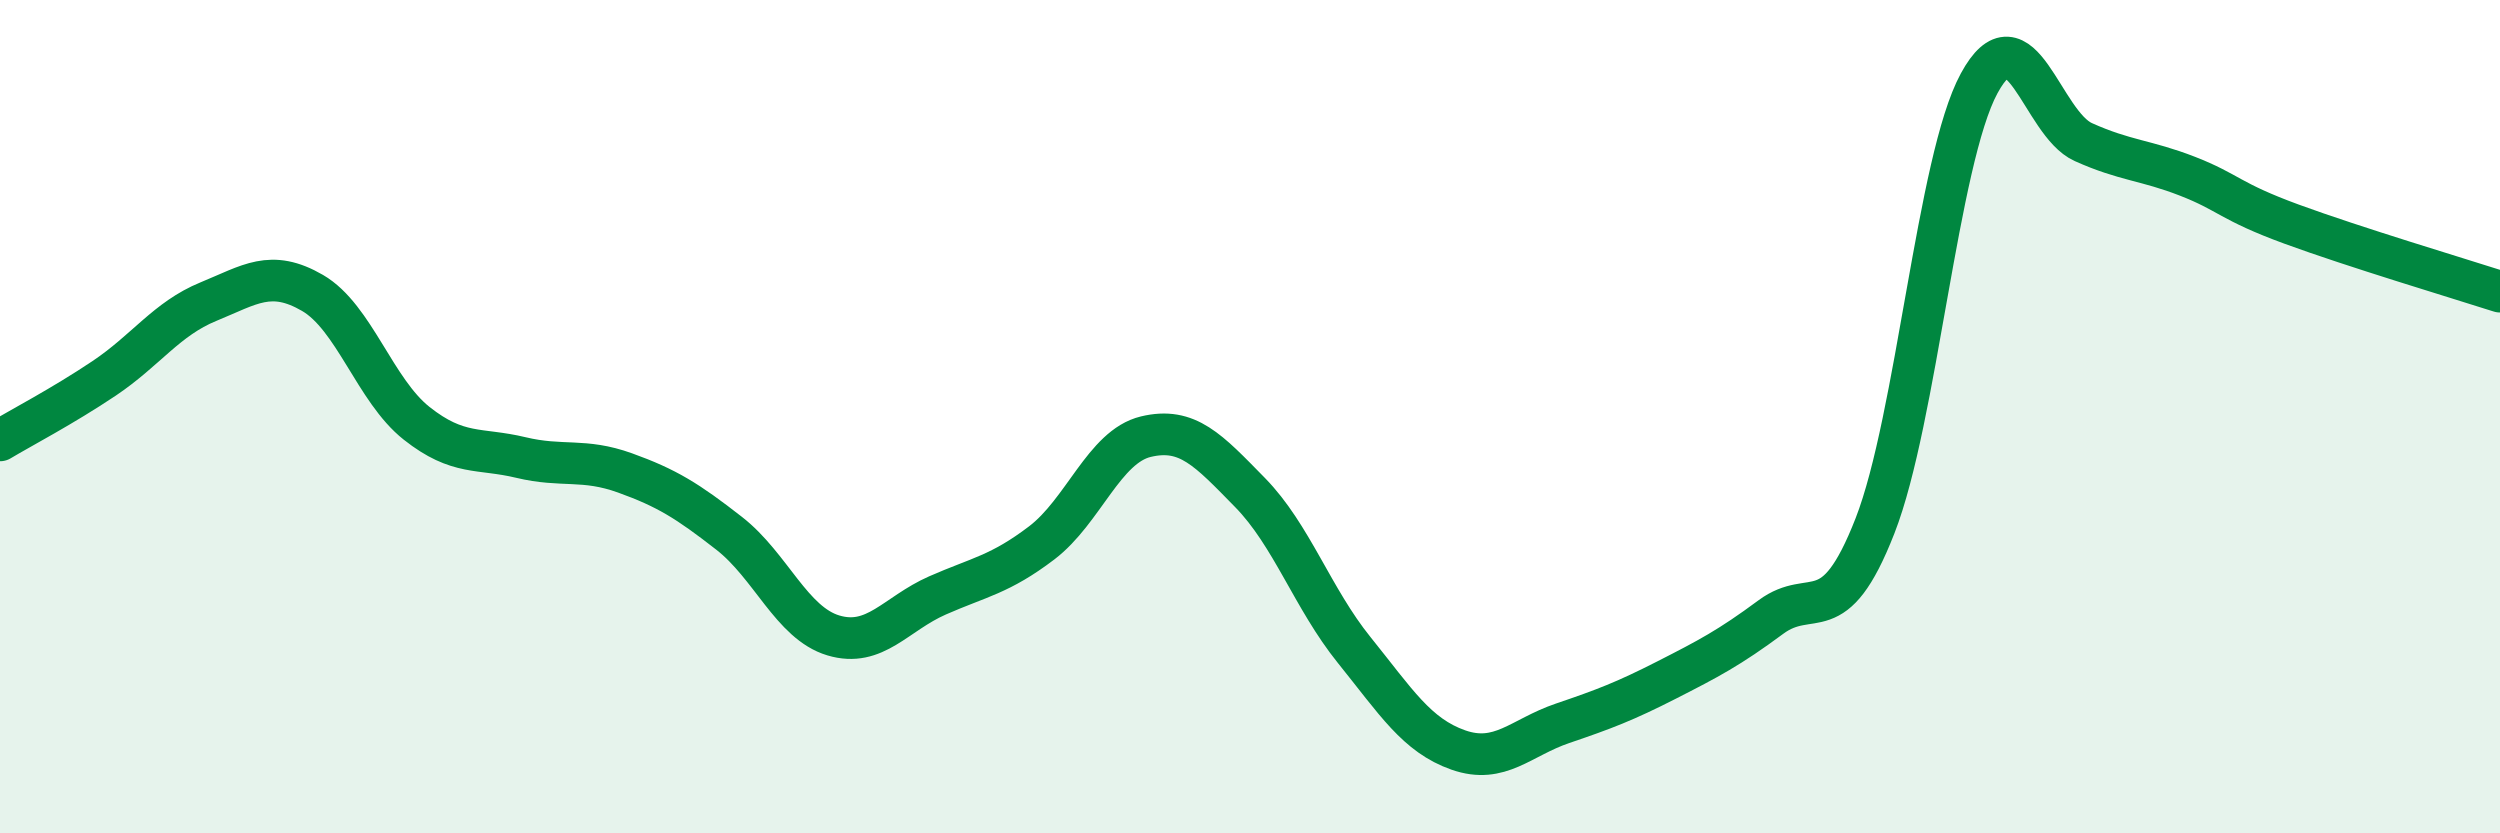 
    <svg width="60" height="20" viewBox="0 0 60 20" xmlns="http://www.w3.org/2000/svg">
      <path
        d="M 0,10.57 C 0.5,10.27 1.5,9.75 2.5,9.08 C 3.5,8.41 4,7.65 5,7.24 C 6,6.83 6.5,6.45 7.5,7.03 C 8.5,7.61 9,9.37 10,10.16 C 11,10.95 11.5,10.74 12.5,10.98 C 13.5,11.22 14,10.99 15,11.35 C 16,11.71 16.5,12.02 17.5,12.8 C 18.5,13.58 19,14.95 20,15.25 C 21,15.55 21.5,14.73 22.5,14.29 C 23.5,13.85 24,13.79 25,13.03 C 26,12.27 26.5,10.72 27.5,10.48 C 28.5,10.24 29,10.8 30,11.82 C 31,12.84 31.5,14.36 32.5,15.6 C 33.5,16.84 34,17.65 35,18 C 36,18.35 36.5,17.7 37.5,17.36 C 38.5,17.02 39,16.83 40,16.32 C 41,15.81 41.5,15.55 42.5,14.81 C 43.5,14.07 44,15.18 45,12.62 C 46,10.06 46.5,3.84 47.5,2 C 48.5,0.16 49,2.96 50,3.41 C 51,3.86 51.5,3.84 52.5,4.23 C 53.5,4.62 53.5,4.83 55,5.38 C 56.5,5.93 59,6.68 60,7L60 20L0 20Z"
        fill="#008740"
        opacity="0.1"
        stroke-linecap="round"
        stroke-linejoin="round"
      />
      <path
        d="M 0,10.57 C 0.5,10.27 1.5,9.75 2.5,9.08 C 3.5,8.41 4,7.65 5,7.24 C 6,6.83 6.5,6.45 7.5,7.03 C 8.5,7.61 9,9.37 10,10.16 C 11,10.95 11.5,10.74 12.5,10.98 C 13.5,11.22 14,10.99 15,11.35 C 16,11.71 16.5,12.02 17.5,12.8 C 18.5,13.58 19,14.95 20,15.25 C 21,15.55 21.5,14.73 22.5,14.29 C 23.5,13.85 24,13.79 25,13.03 C 26,12.27 26.5,10.72 27.5,10.48 C 28.5,10.24 29,10.8 30,11.82 C 31,12.84 31.5,14.36 32.5,15.6 C 33.5,16.84 34,17.65 35,18 C 36,18.35 36.5,17.7 37.5,17.36 C 38.5,17.02 39,16.83 40,16.32 C 41,15.81 41.5,15.55 42.5,14.81 C 43.5,14.07 44,15.18 45,12.62 C 46,10.06 46.5,3.84 47.5,2 C 48.5,0.16 49,2.96 50,3.41 C 51,3.86 51.5,3.84 52.5,4.23 C 53.5,4.62 53.5,4.83 55,5.38 C 56.5,5.93 59,6.68 60,7"
        stroke="#008740"
        stroke-width="1"
        fill="none"
        stroke-linecap="round"
        stroke-linejoin="round"
      />
    </svg>
  